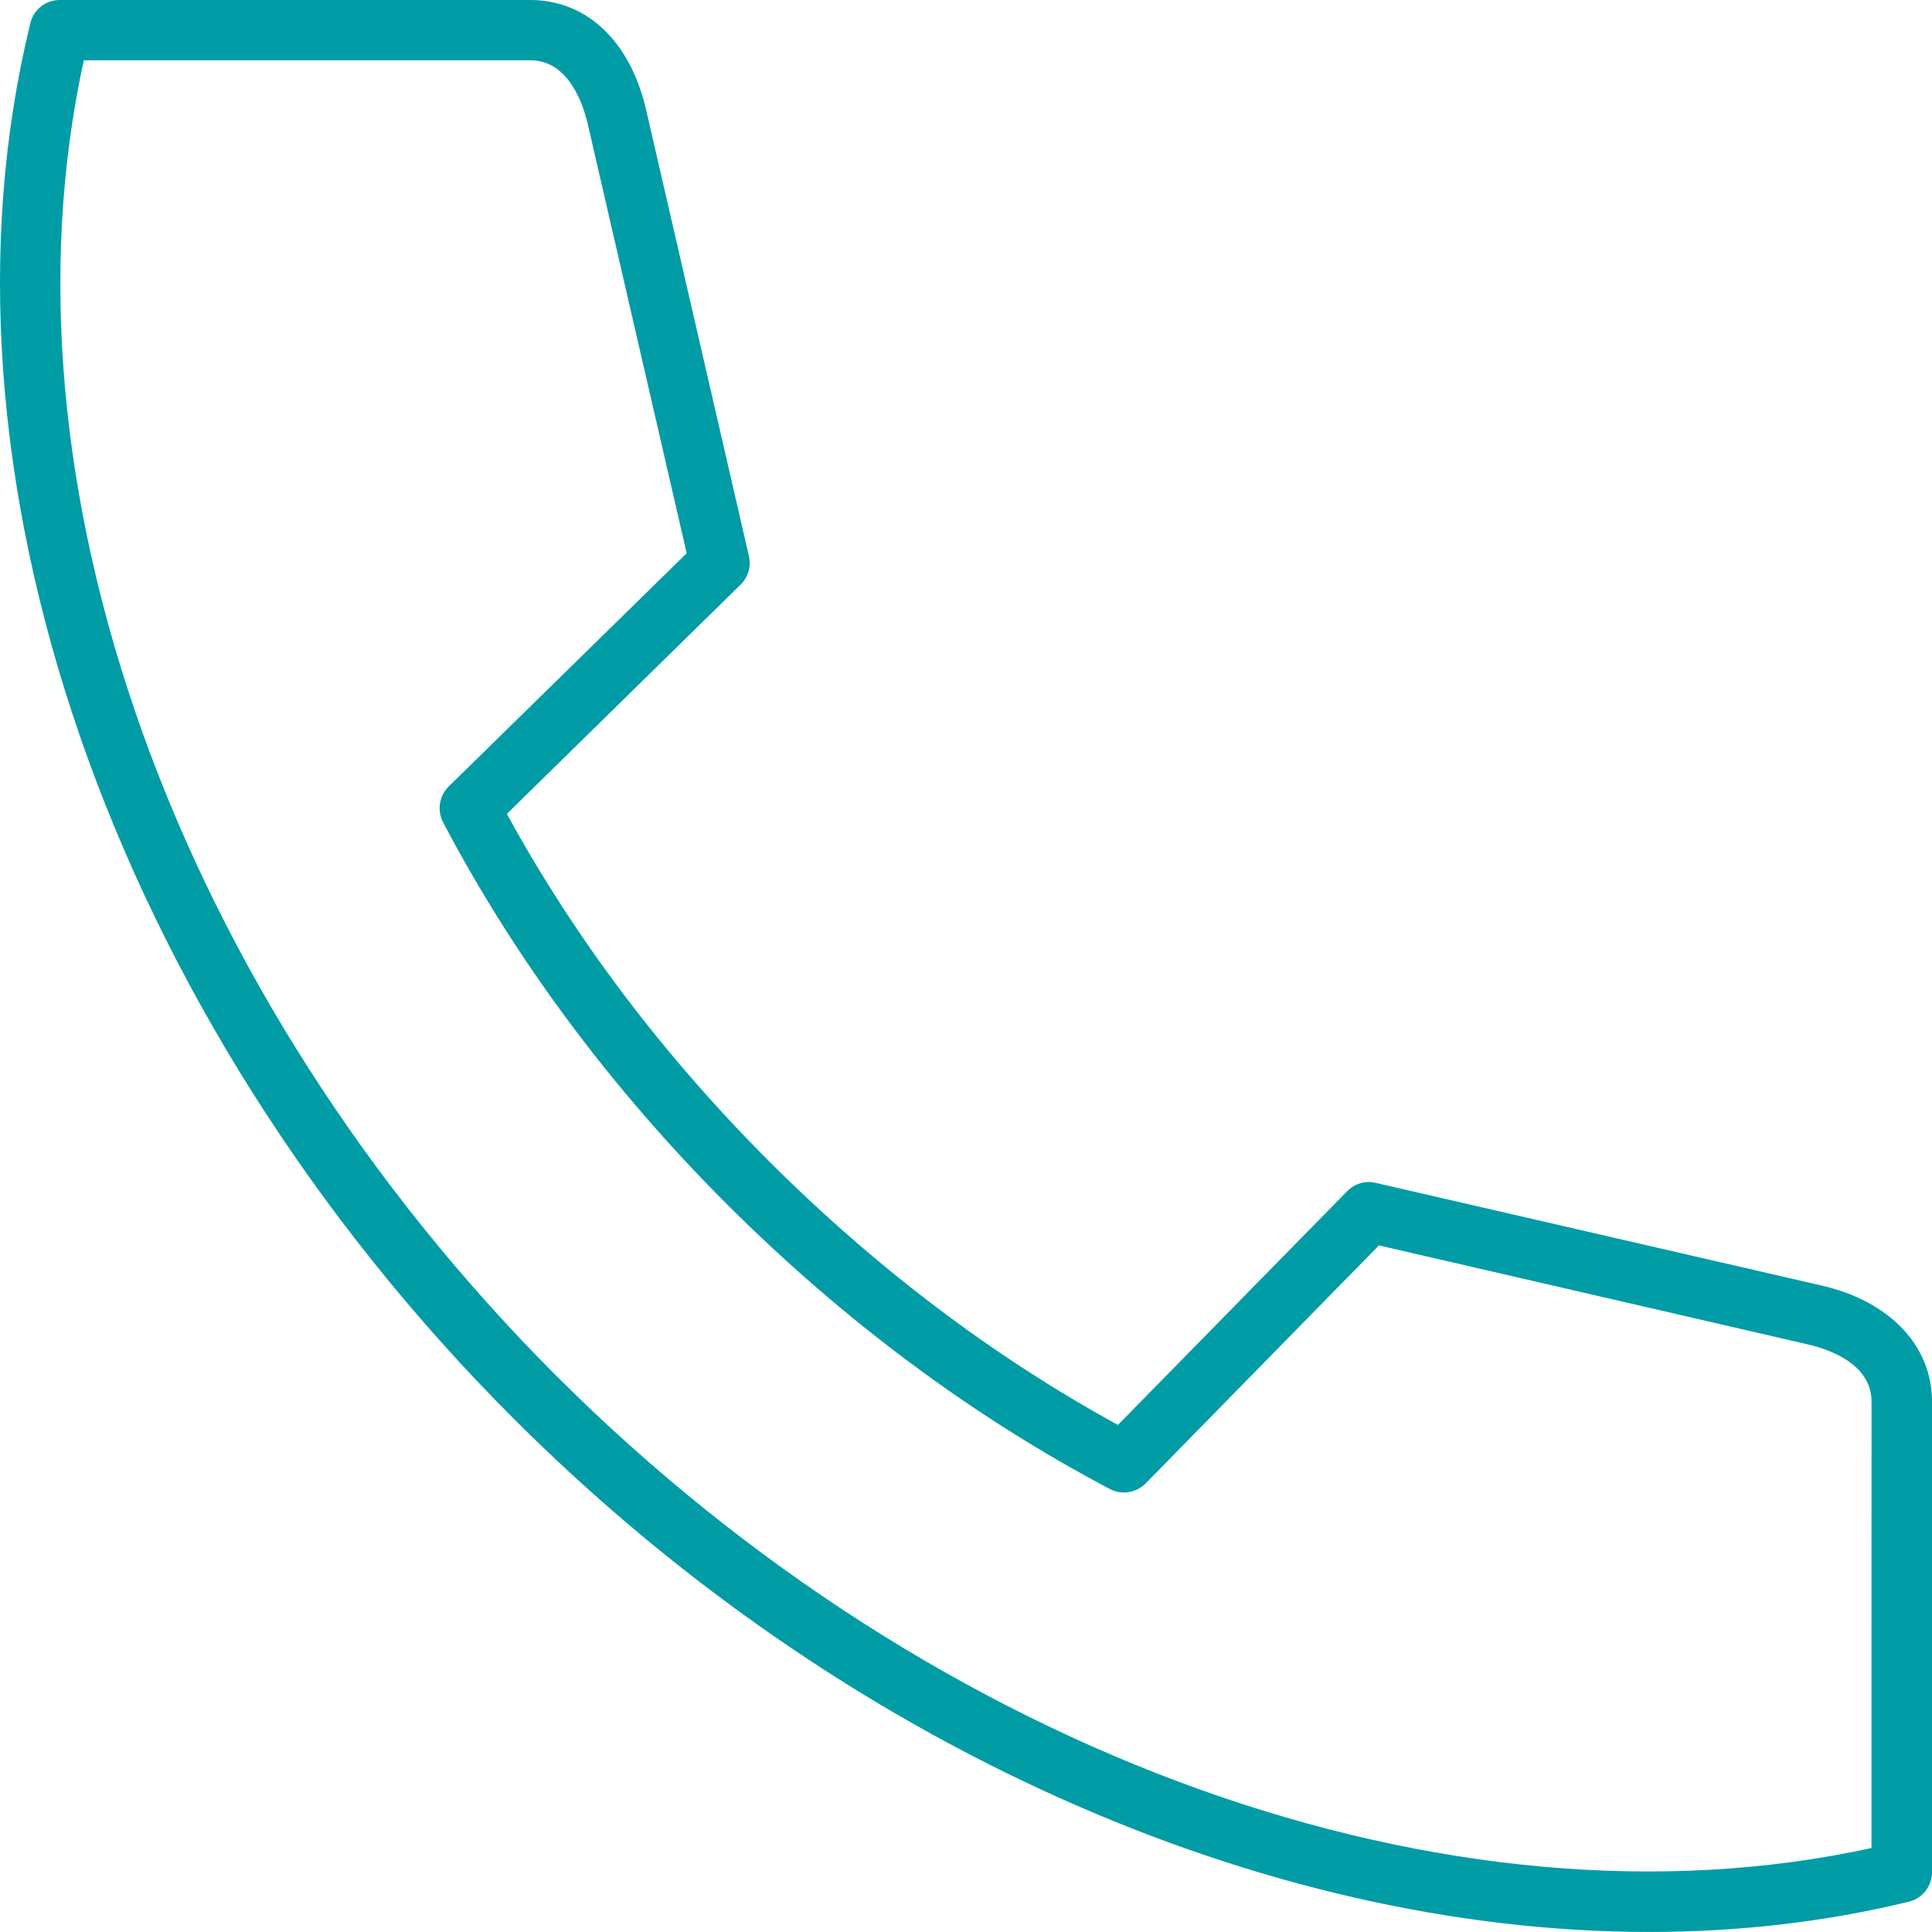 <svg width="40" height="40" viewBox="0 0 40 40" fill="none" xmlns="http://www.w3.org/2000/svg">
<path d="M37.724 26.618L28.481 24.49C28.27 24.438 28.049 24.505 27.895 24.659L23.145 29.502C20.564 28.088 18.143 26.258 15.938 24.058C13.737 21.858 11.907 19.436 10.494 16.851L15.336 12.101C15.491 11.947 15.557 11.726 15.506 11.515L13.378 2.277C13.049 0.853 12.149 0 10.977 0H1.236C0.948 0 0.696 0.195 0.629 0.478C-1.628 9.69 2.299 21.035 10.632 29.369C17.402 36.139 26.157 39.999 34.145 39.999C35.99 39.999 37.795 39.793 39.522 39.372C39.8 39.305 40 39.053 40 38.765V29.019C40 27.862 39.126 26.942 37.723 26.618L37.724 26.618ZM38.747 38.261C30.034 40.169 19.403 36.365 11.512 28.479C3.632 20.593 -0.172 9.962 1.735 1.249H10.984C11.775 1.249 12.073 2.164 12.166 2.555L14.217 11.454L9.287 16.286C9.092 16.481 9.046 16.779 9.174 17.026C10.675 19.879 12.659 22.542 15.06 24.942C17.471 27.348 20.134 29.327 22.977 30.828C23.218 30.957 23.522 30.91 23.717 30.715L28.549 25.785L37.442 27.837C37.833 27.929 38.748 28.222 38.748 29.019L38.747 38.261Z" fill="#009CA6"/>
</svg>
